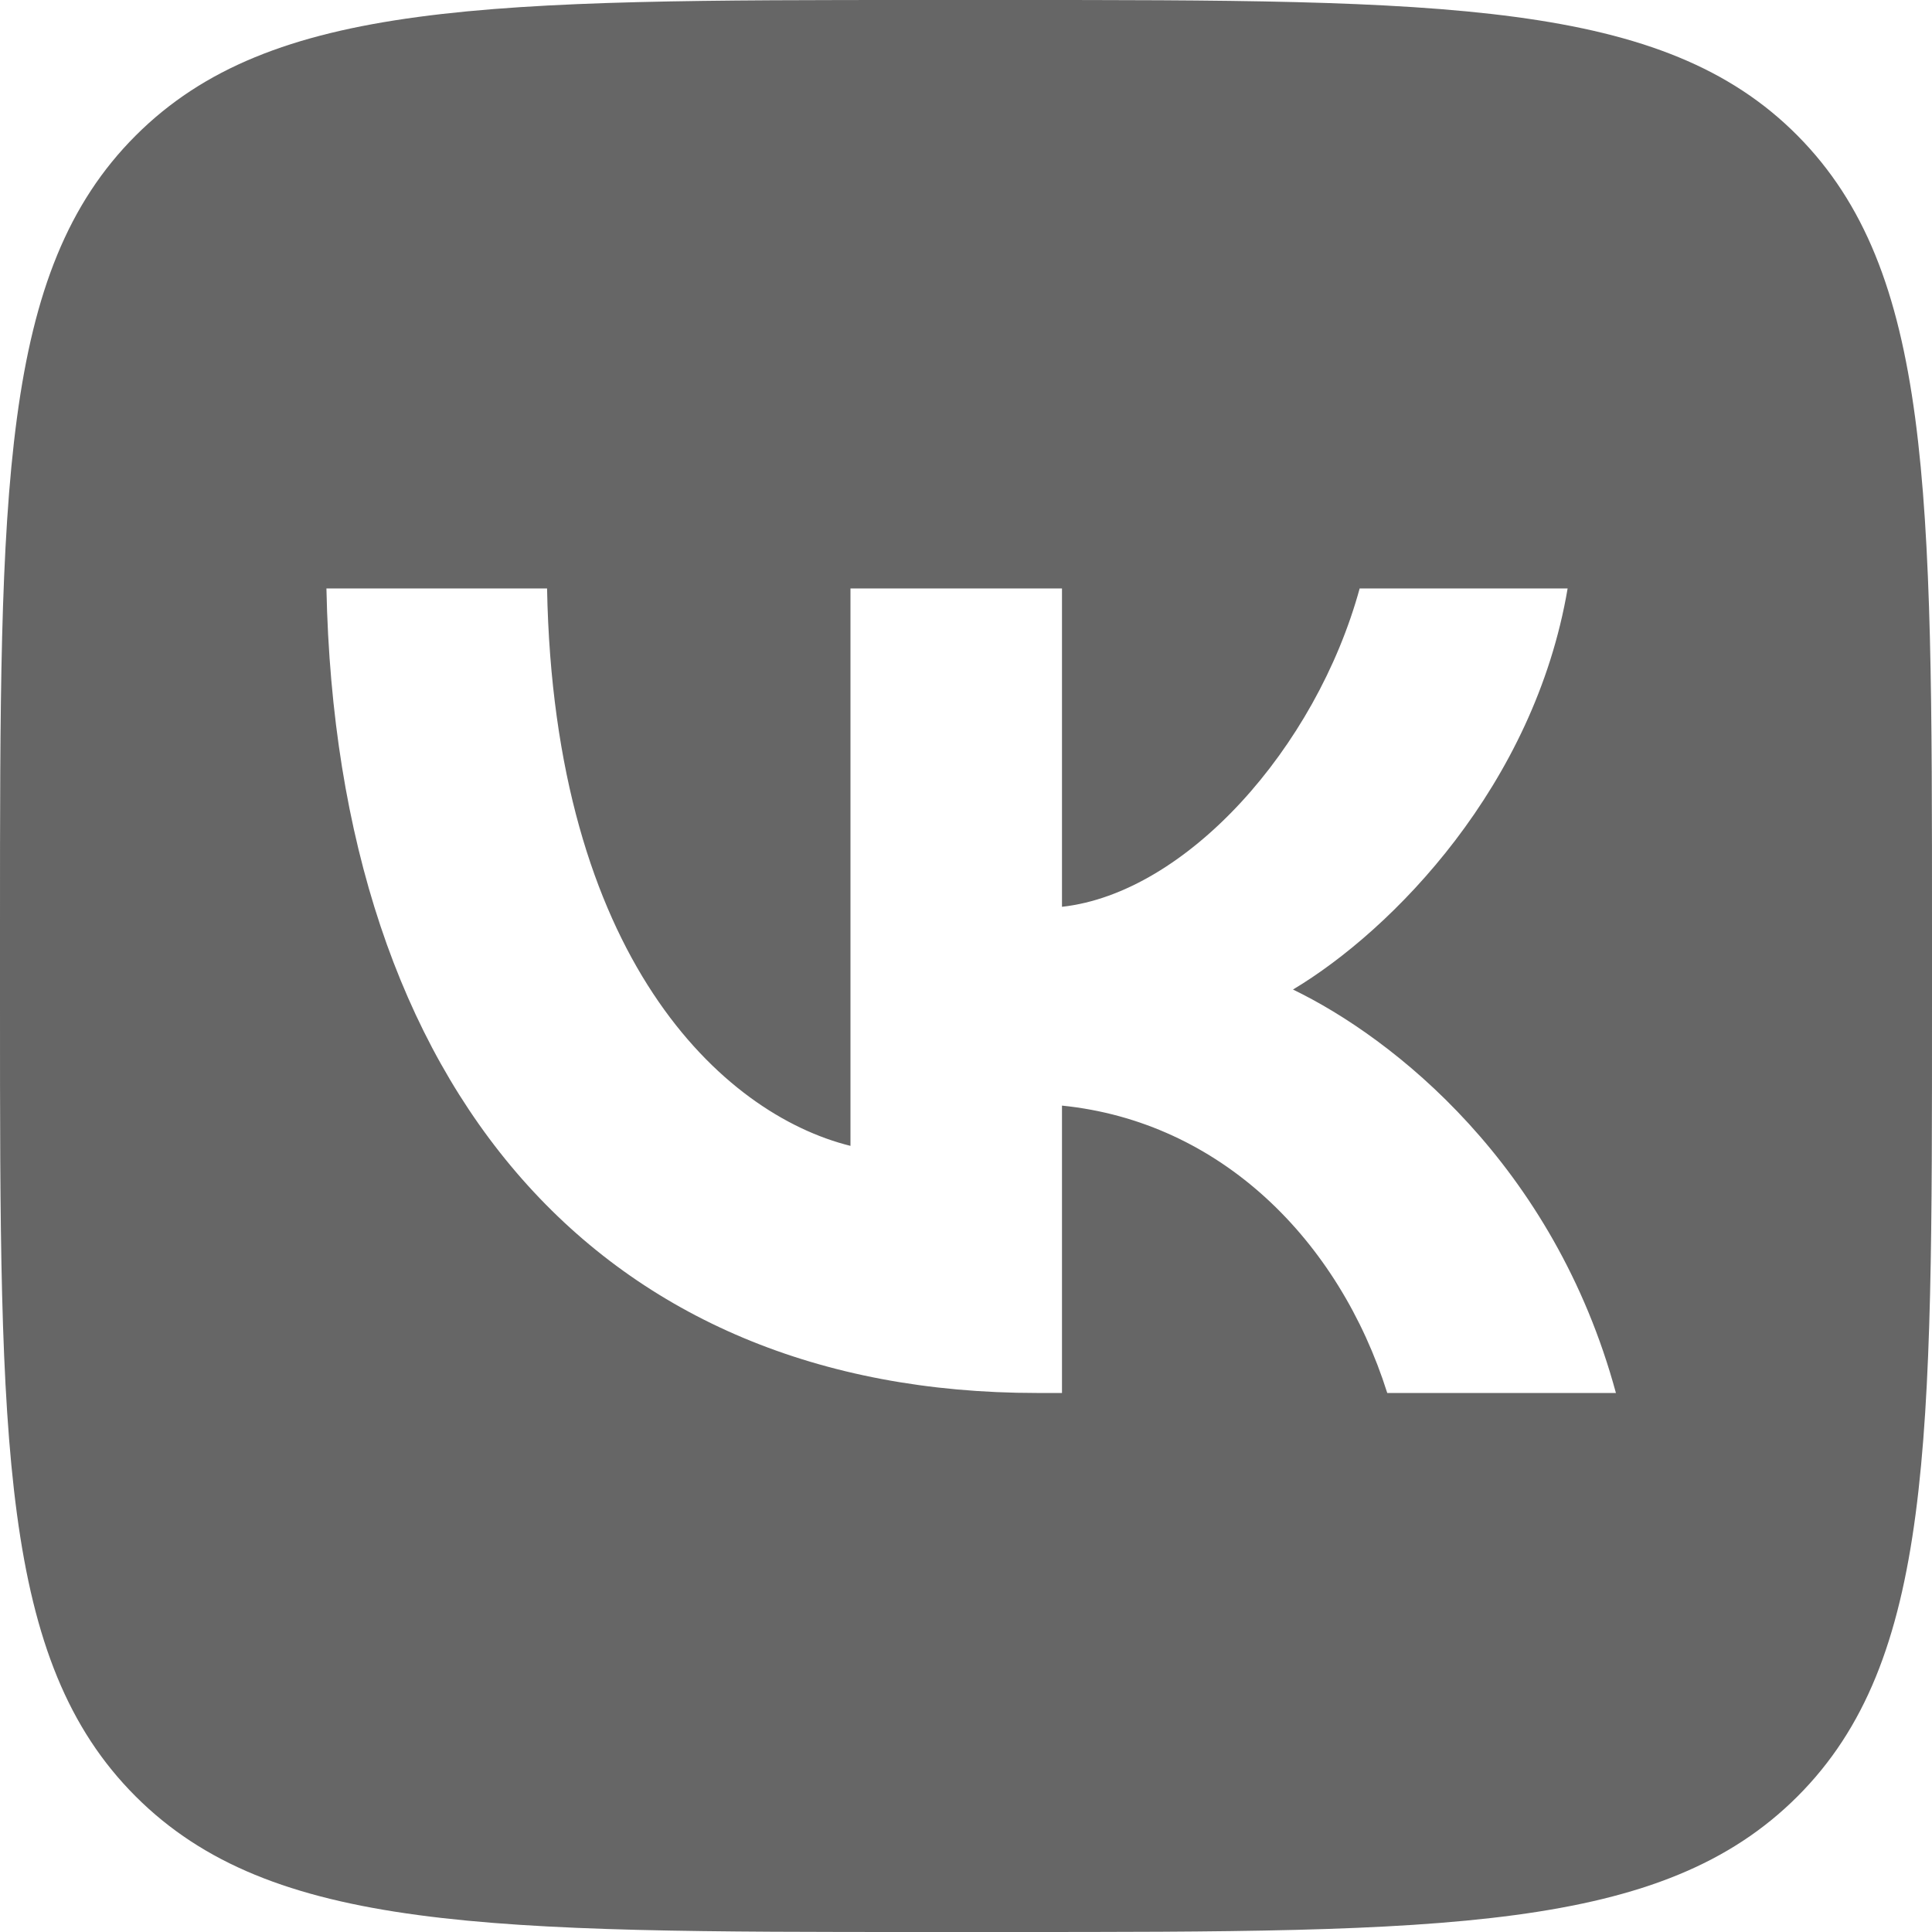<?xml version="1.0" encoding="UTF-8"?> <svg xmlns="http://www.w3.org/2000/svg" width="50" height="50" viewBox="0 0 50 50" fill="none"><path d="M26.056 0C37.357 0 43.039 -8.41618e-05 46.52 3.51C49.999 7.02 50 12.672 50 23.944V26.056C50 37.33 50.029 42.98 46.52 46.49C43.01 50 37.358 50 26.056 50H23.974C12.67 50 7.02 50 3.51 46.49C-0 42.98 0 37.33 0 26.056V23.944C0 12.668 -0 7.02 3.51 3.51C7.02 -1.64509e-05 12.67 0 23.974 0H26.056ZM8.448 15.229C8.714 28.227 15.556 36.05 26.83 36.05H27.484V28.613C31.588 29.029 34.652 32.094 35.902 36.05H41.82C40.214 30.132 36.05 26.859 33.462 25.609C36.05 24.063 39.708 20.316 40.57 15.229H35.188C34.056 19.363 30.696 23.112 27.484 23.468V15.229H22.01V29.655C18.68 28.829 14.336 24.777 14.158 15.229H8.448Z" fill="#666666"></path></svg> 